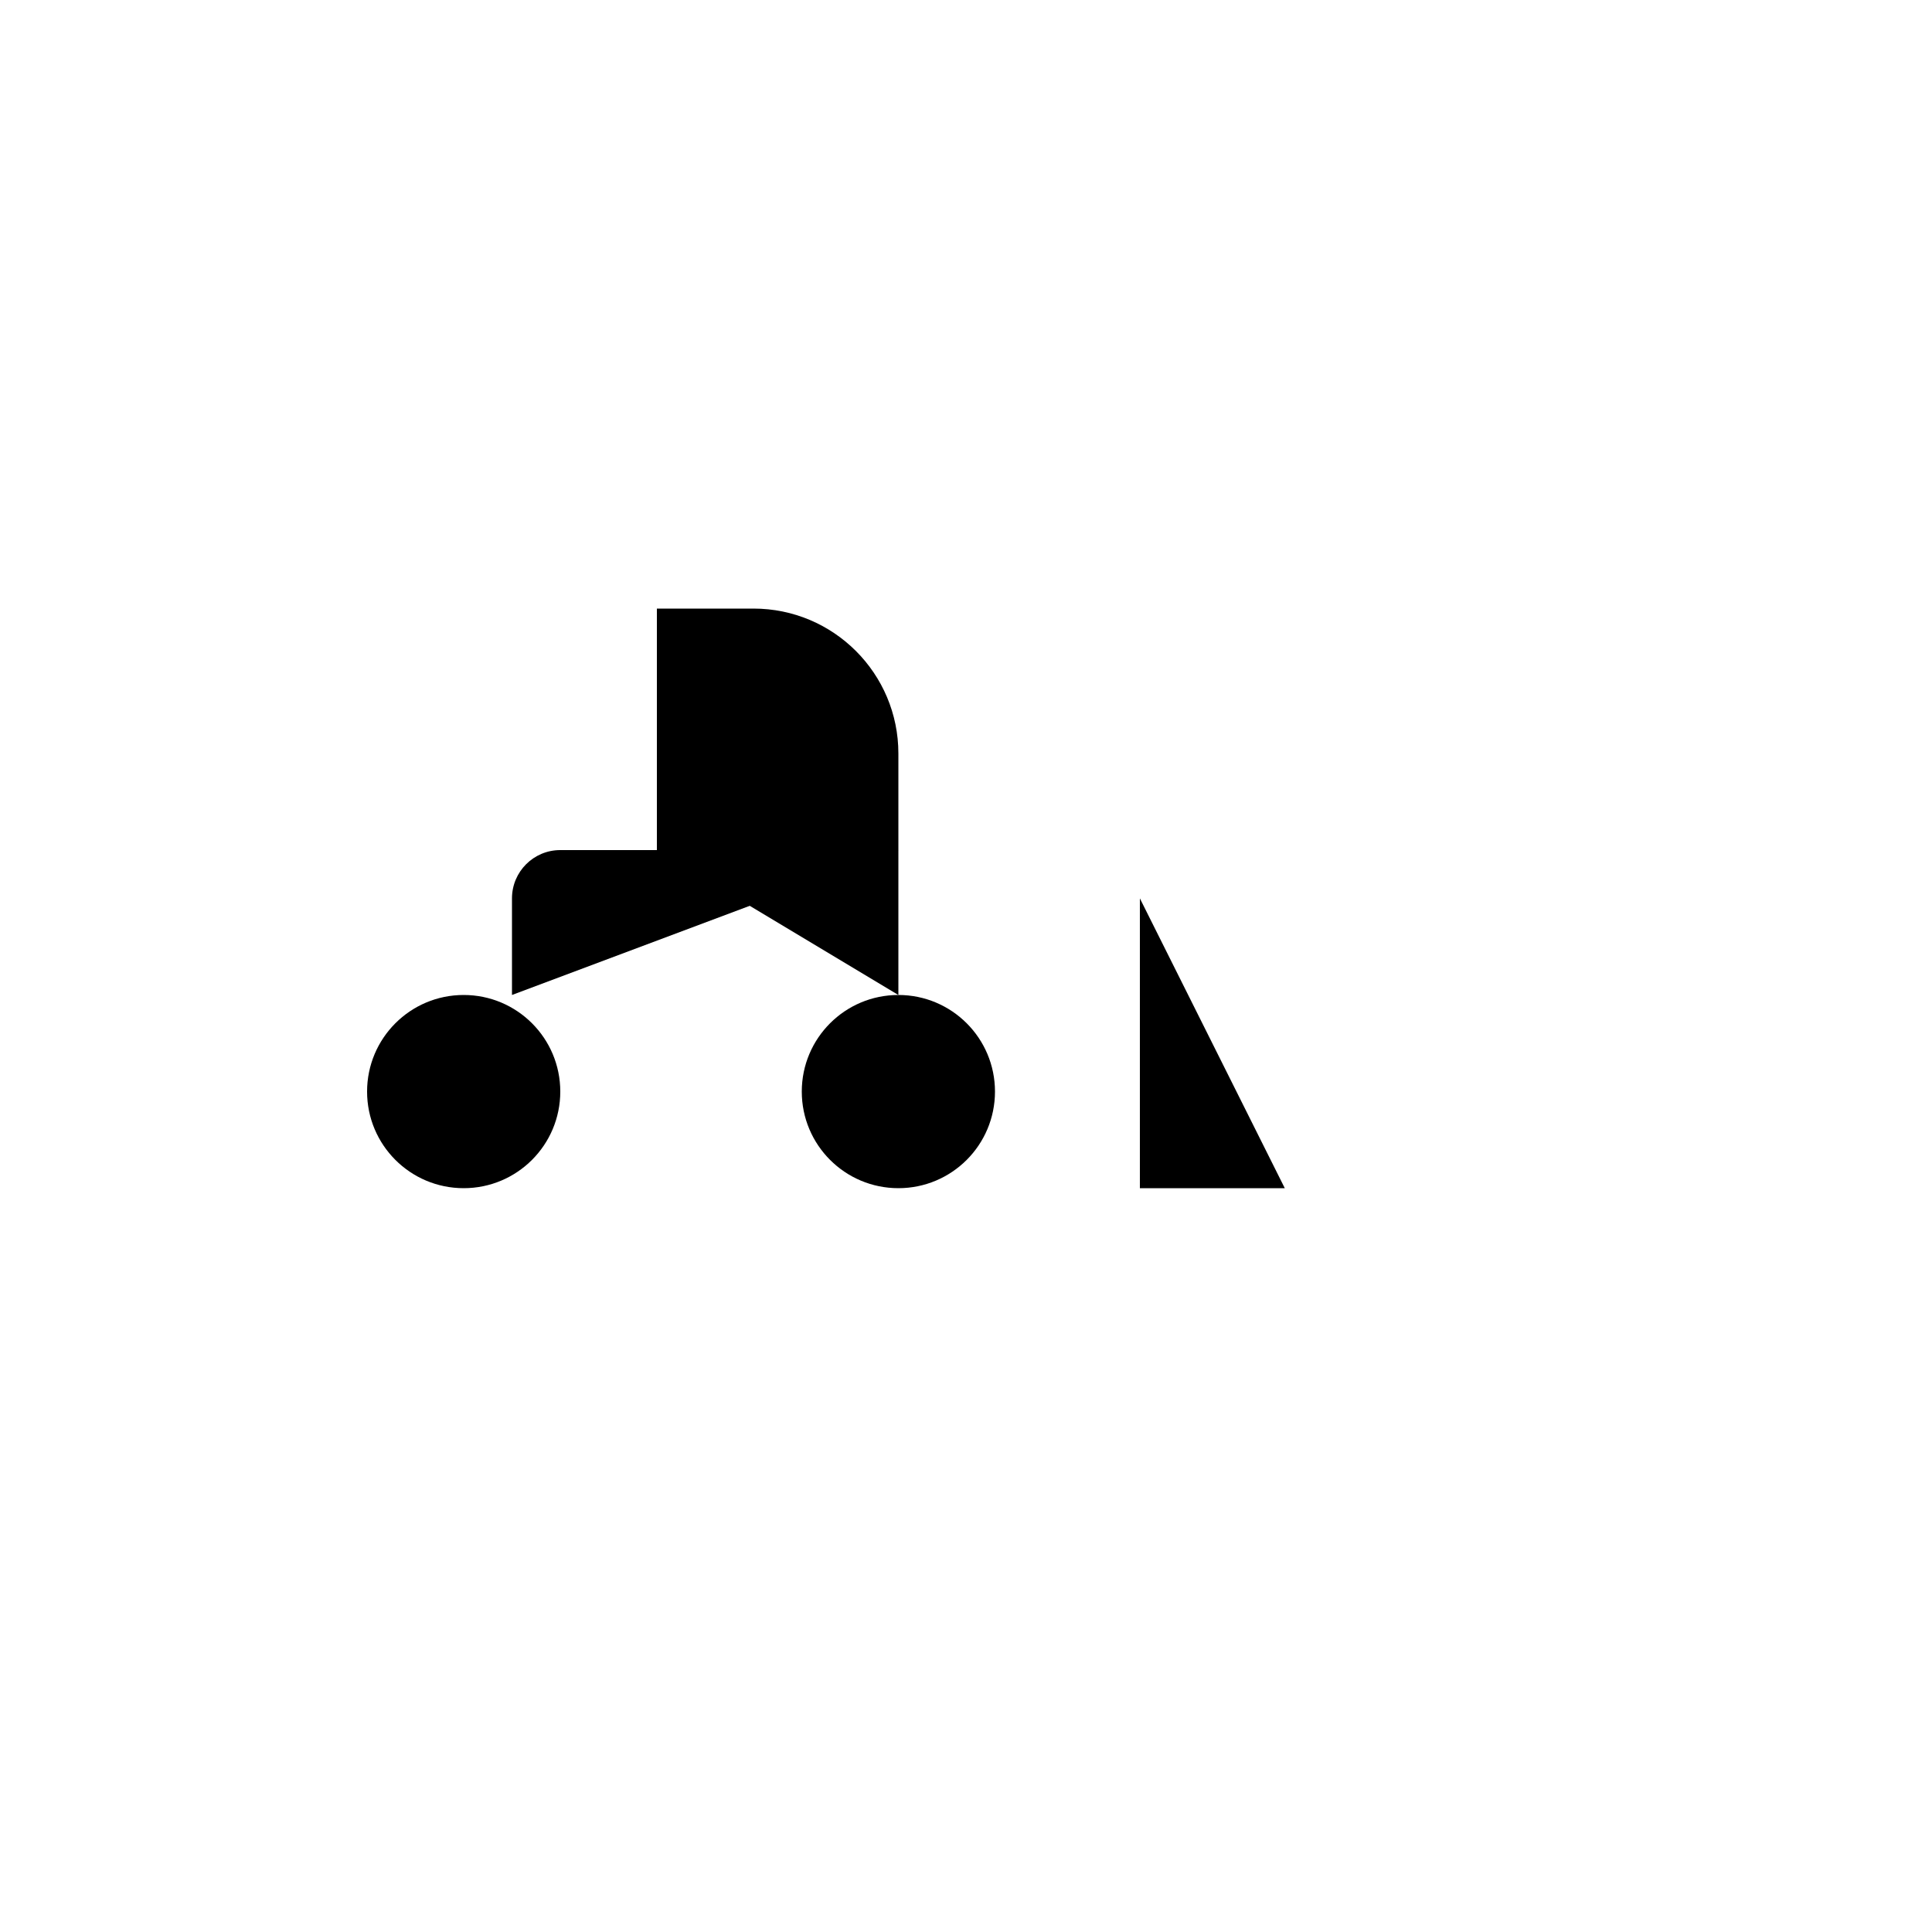<svg xmlns="http://www.w3.org/2000/svg" version="1.1" xmlns:xlink="http://www.w3.org/1999/xlink" width="100%" height="100%" id="svgWorkerArea" viewBox="-25 -25 625 625" xmlns:idraw="https://idraw.muisca.co" style="background: white;"><defs id="defsdoc"><pattern id="patternBool" x="0" y="0" width="10" height="10" patternUnits="userSpaceOnUse" patternTransform="rotate(35)"><circle cx="5" cy="5" r="4" style="stroke: none;fill: #ff000070;"></circle></pattern></defs><g id="fileImp-326457254" class="cosito"><path id="pathImp-70265557" fill="none" stroke="none" class="grouped" d="M62.5 62.5C62.5 62.5 437.5 62.5 437.5 62.5 437.5 62.5 437.5 437.5 437.5 437.5 437.5 437.5 62.5 437.5 62.5 437.5 62.5 437.5 62.5 62.5 62.5 62.5"></path><path id="circleImp-257426253" class="grouped" d="M93.75 328.125C93.75 310.859 107.734 296.875 125 296.875 142.266 296.875 156.25 310.859 156.25 328.125 156.25 345.391 142.266 359.375 125 359.375 107.734 359.375 93.75 345.391 93.75 328.125 93.75 328.125 93.75 328.125 93.75 328.125"></path><path id="circleImp-189677760" class="grouped" d="M234.375 328.125C234.375 310.859 248.359 296.875 265.625 296.875 282.891 296.875 296.875 310.859 296.875 328.125 296.875 345.391 282.891 359.375 265.625 359.375 248.359 359.375 234.375 345.391 234.375 328.125 234.375 328.125 234.375 328.125 234.375 328.125"></path><path id="pathImp-125488915" class="grouped" d="M343.75 265.625C343.75 265.625 343.75 359.375 343.75 359.375 343.75 359.375 390.625 359.375 390.625 359.375"></path><path id="lineImp-11146673" class="grouped" d="M265.625 359.375C265.625 359.375 125 359.375 125 359.375"></path><path id="lineImp-9932175" class="grouped" d="M125 296.875C125 296.875 265.625 296.875 265.625 296.875"></path><path id="pathImp-751513332" class="grouped" d="M187.5 250C187.5 250 187.5 171.875 187.5 171.875 187.5 171.875 218.75 171.875 218.75 171.875 244.639 171.875 265.625 192.861 265.625 218.75 265.625 218.75 265.625 296.875 265.625 296.875"></path><path id="pathImp-916878957" class="grouped" d="M140.625 296.875C140.625 296.875 140.625 265.625 140.625 265.625 140.625 256.995 147.62 250 156.25 250 156.25 250 265.625 250 265.625 250"></path><path id="lineImp-342123566" class="grouped" d="M343.75 328.125C343.75 328.125 296.875 328.125 296.875 328.125"></path></g></svg>